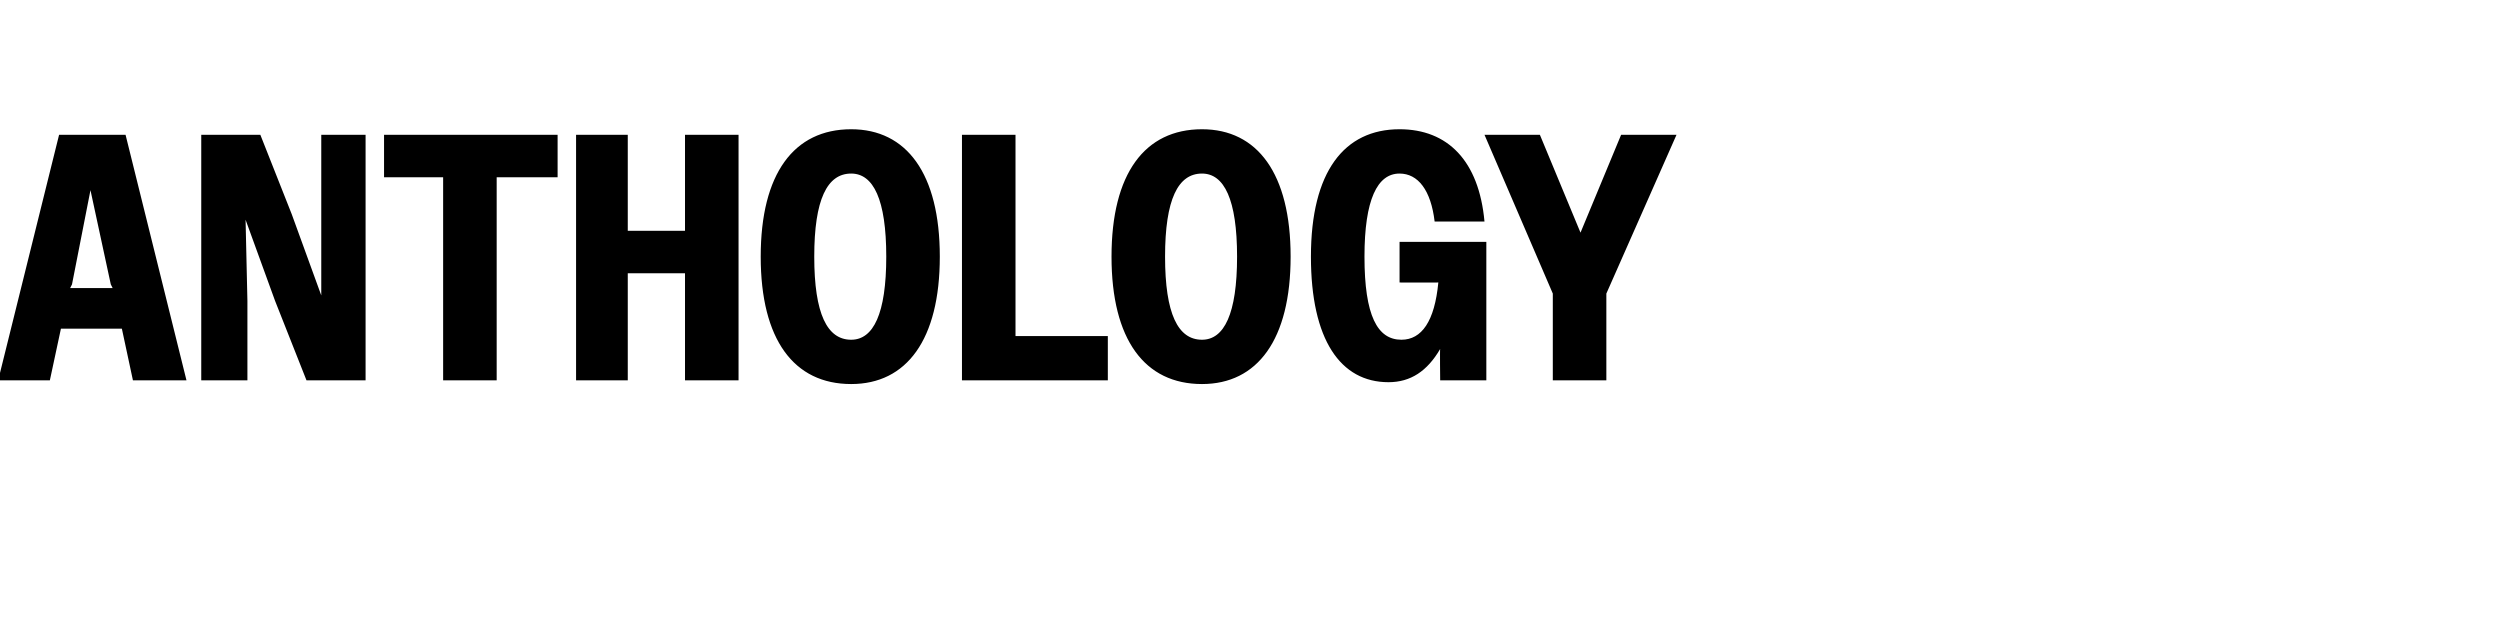 <?xml version="1.0" standalone="no"?>
<!DOCTYPE svg PUBLIC "-//W3C//DTD SVG 1.1//EN" "http://www.w3.org/Graphics/SVG/1.1/DTD/svg11.dtd">
<svg xmlns="http://www.w3.org/2000/svg" version="1.1" width="135.4px" height="33.7px" viewBox="0 -1 135.4 33.7" style="top:-1px">
  <desc>Anthology</desc>
  <defs/>
  <g id="Polygon19145">
    <path d="M 3.2 6.3 L 6.8 6.3 L 10.1 19.6 L 7.2 19.6 L 6.6 16.8 L 3.3 16.8 L 2.7 19.6 L -0.1 19.6 L 3.2 6.3 Z M 3.8 14.6 L 6.1 14.6 L 6 14.4 L 4.9 9.3 L 3.9 14.4 L 3.8 14.6 Z M 10.9 6.3 L 14.1 6.3 L 15.8 10.6 L 17.4 15 L 17.4 10.6 L 17.4 6.3 L 19.8 6.3 L 19.8 19.6 L 16.6 19.6 L 14.9 15.3 L 13.3 10.9 L 13.4 15.3 L 13.4 19.6 L 10.9 19.6 L 10.9 6.3 Z M 24 8.6 L 20.8 8.6 L 20.8 6.3 L 30.2 6.3 L 30.2 8.6 L 26.9 8.6 L 26.9 19.6 L 24 19.6 L 24 8.6 Z M 31.2 6.3 L 34 6.3 L 34 11.5 L 37.1 11.5 L 37.1 6.3 L 40 6.3 L 40 19.6 L 37.1 19.6 L 37.1 13.8 L 34 13.8 L 34 19.6 L 31.2 19.6 L 31.2 6.3 Z M 41.2 12.9 C 41.2 8.4 43 6 46.1 6 C 49.1 6 50.9 8.4 50.9 12.9 C 50.9 17.4 49.1 19.8 46.1 19.8 C 43 19.8 41.2 17.4 41.2 12.9 Z M 48 12.9 C 48 9.8 47.3 8.4 46.1 8.4 C 44.8 8.4 44.1 9.8 44.1 12.9 C 44.1 16 44.8 17.4 46.1 17.4 C 47.3 17.4 48 16 48 12.9 Z M 52.1 6.3 L 55 6.3 L 55 17.2 L 60 17.2 L 60 19.6 L 52.1 19.6 L 52.1 6.3 Z M 60.2 12.9 C 60.2 8.4 62 6 65.1 6 C 68.1 6 69.9 8.4 69.9 12.9 C 69.9 17.4 68.1 19.8 65.1 19.8 C 62 19.8 60.2 17.4 60.2 12.9 Z M 67 12.9 C 67 9.8 66.3 8.4 65.1 8.4 C 63.8 8.4 63.1 9.8 63.1 12.9 C 63.1 16 63.8 17.4 65.1 17.4 C 66.3 17.4 67 16 67 12.9 Z M 78 17.9 C 77.3 19.1 76.4 19.7 75.2 19.7 C 72.6 19.7 71 17.4 71 12.9 C 71 8.3 72.8 6 75.8 6 C 78.4 6 80.1 7.7 80.4 11 C 80.4 11 77.7 11 77.7 11 C 77.5 9.3 76.8 8.4 75.8 8.4 C 74.6 8.4 73.9 9.8 73.9 12.9 C 73.9 16.1 74.6 17.4 75.9 17.4 C 77 17.4 77.7 16.4 77.9 14.3 C 77.9 14.31 75.8 14.3 75.8 14.3 L 75.8 12.1 L 80.5 12.1 L 80.5 19.6 L 78 19.6 C 78 19.6 77.98 17.88 78 17.9 Z M 84.1 14.9 L 80.4 6.3 L 83.4 6.3 L 85.6 11.6 L 87.8 6.3 L 90.8 6.3 L 87 14.9 L 87 19.6 L 84.1 19.6 L 84.1 14.9 Z " stroke="none" fill="#000"/>
  </g>
</svg>